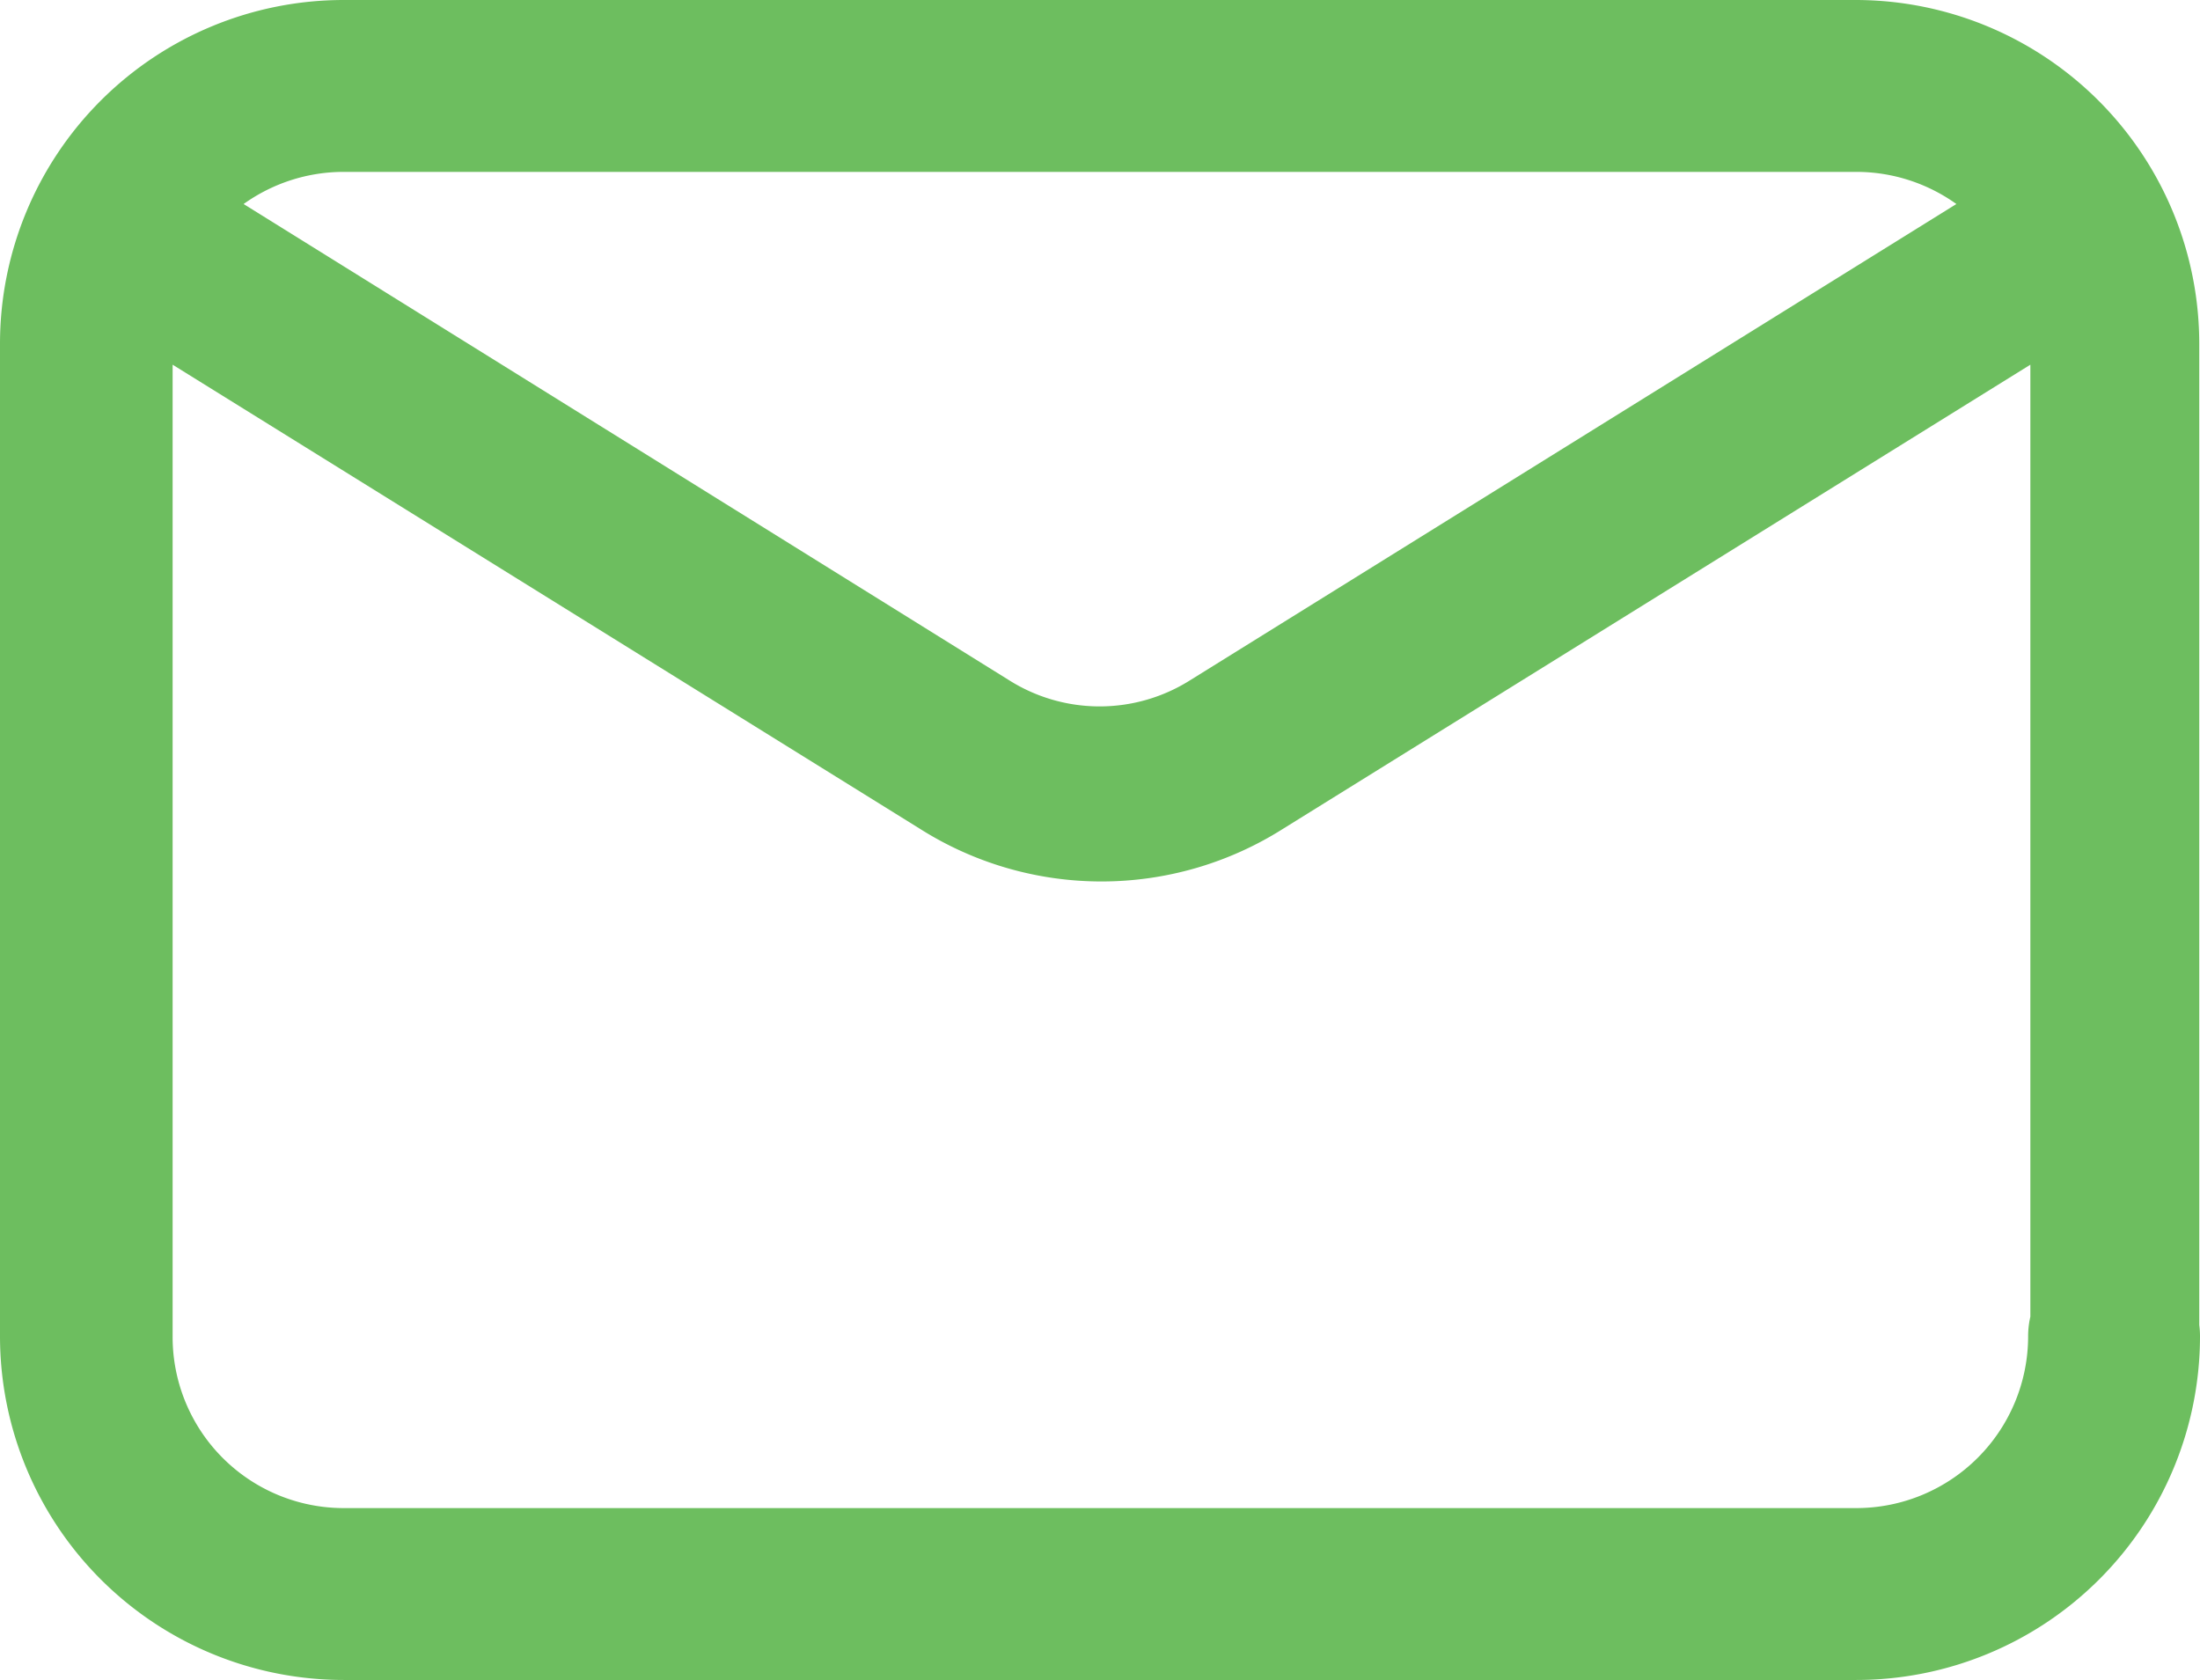<svg xmlns="http://www.w3.org/2000/svg" viewBox="0 0 29.44 22.48"><defs><style>.cls-1{fill:#6dbe5f;}</style></defs><title>Asset 2</title><g id="Layer_2" data-name="Layer 2"><g id="Layer_1-2" data-name="Layer 1"><g id="Group_561" data-name="Group 561"><g id="Group_303" data-name="Group 303"><path id="Path_158" data-name="Path 158" class="cls-1" d="M28.28,19a1.15,1.15,0,0,0,1.15-1.15V4.6A4.6,4.6,0,0,0,24.83,0H4.6A4.6,4.6,0,0,0,0,4.6H0V17.88a4.6,4.6,0,0,0,4.6,4.6H24.84a4.6,4.6,0,0,0,4.6-4.6h0a1.15,1.15,0,0,0-2.3,0,2.3,2.3,0,0,1-2.3,2.3H4.61a2.29,2.29,0,0,1-2.3-2.3h0v-13l10,6.21a4.54,4.54,0,0,0,4.86,0l10-6.21v13A1.15,1.15,0,0,0,28.29,19ZM15.93,9.1a2.27,2.27,0,0,1-2.43,0L3.26,2.73A2.3,2.3,0,0,1,4.6,2.3H24.84a2.3,2.3,0,0,1,1.34.43Z"/></g></g></g></g></svg>